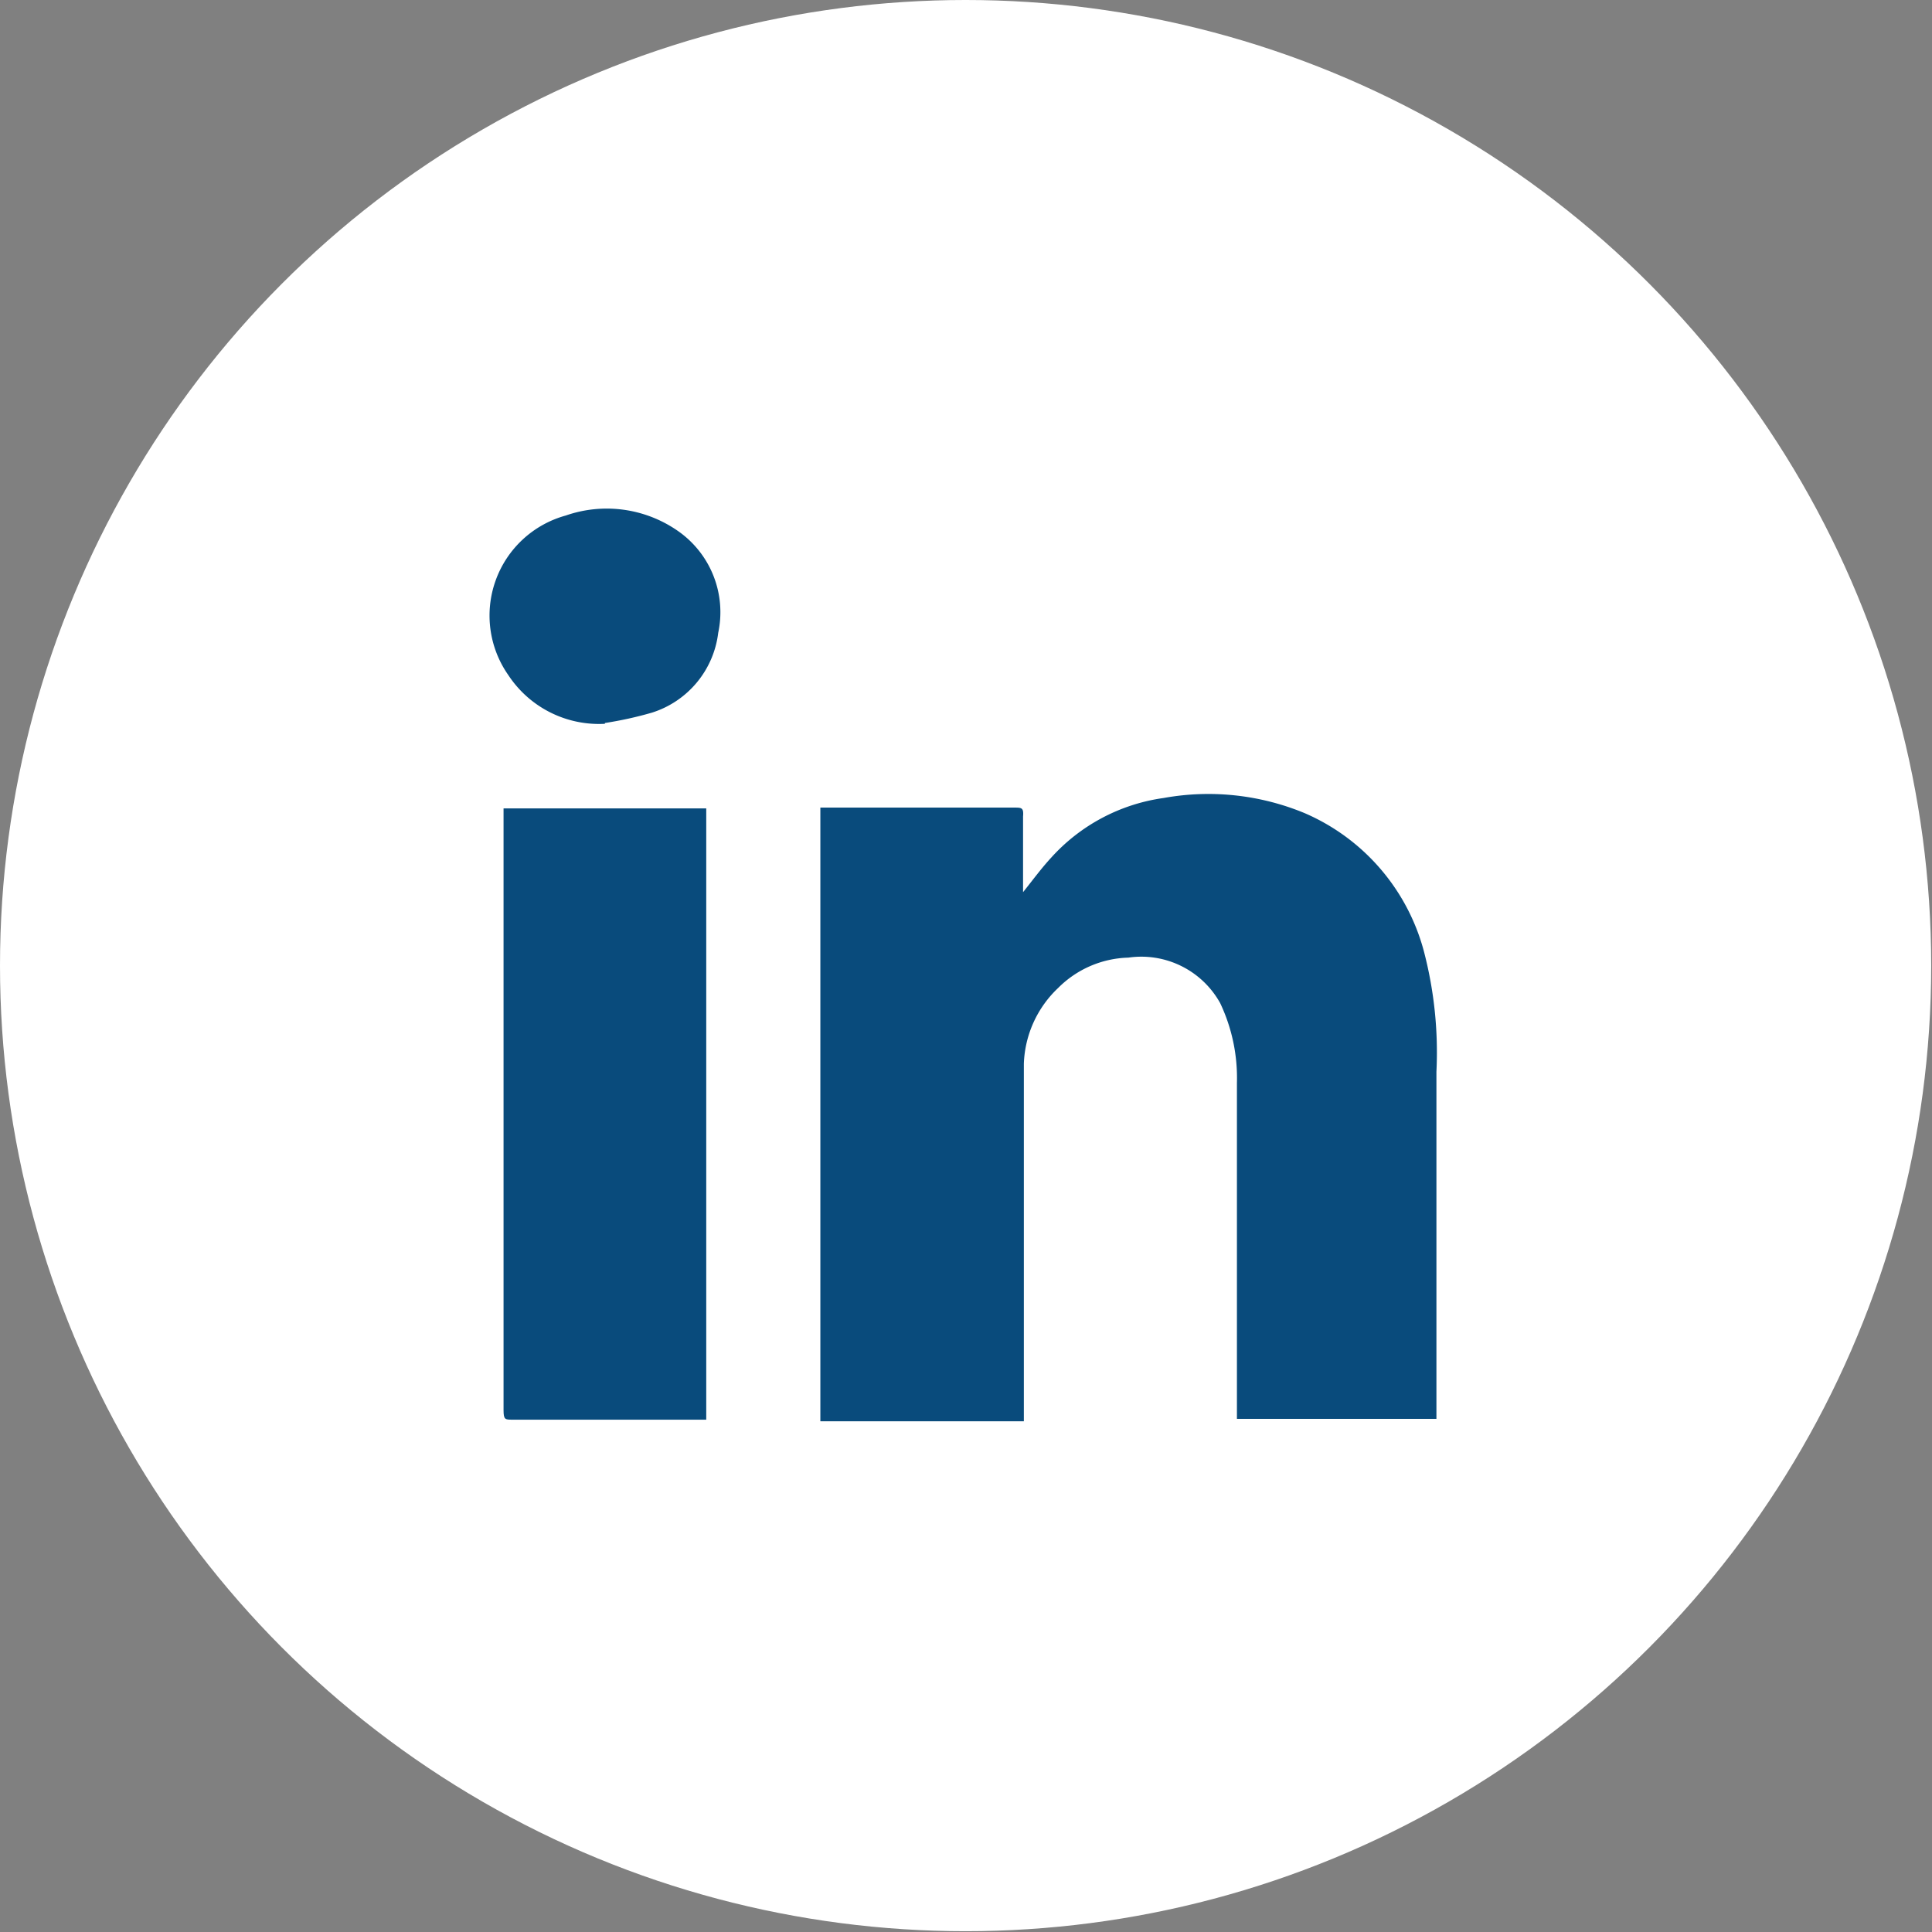 <svg xmlns="http://www.w3.org/2000/svg" viewBox="0 0 24.21 24.21"><rect x="0" y="0" width="24.21" height="24.21" fill="#808080" stroke="none"/><defs><style>.cls-1{fill:#fff;}.cls-2{fill:#094b7c;}</style></defs><title>Asset 86</title><g id="Layer_2" data-name="Layer 2"><g id="Layer_1-2" data-name="Layer 1"><circle class="cls-1" cx="12.1" cy="12.1" r="12.1"/><g id="_4u71bq.tif" data-name="4u71bq.tif"><path class="cls-2" d="M12.82,11.18c.12-.15.23-.3.35-.43A2.33,2.33,0,0,1,14.58,10a3.15,3.15,0,0,1,1.77.19,2.62,2.62,0,0,1,1.49,1.72A5,5,0,0,1,18,13.43q0,2.12,0,4.24v.11H15.5s0-.09,0-.13c0-1.36,0-2.72,0-4.08a2.19,2.19,0,0,0-.21-1A1.13,1.13,0,0,0,14.14,12a1.29,1.29,0,0,0-.88.38,1.37,1.37,0,0,0-.43.95q0,.29,0,.58,0,1.89,0,3.78v.12H10.28V10.12h2.43c.09,0,.12,0,.11.11C12.82,10.54,12.82,10.85,12.82,11.18Z"/><path class="cls-2" d="M8.85,10.13v7.66H6.42c-.09,0-.11,0-.11-.12q0-3.72,0-7.44v-.1Z"/><path class="cls-2" d="M7.58,9.07a1.36,1.36,0,0,1-1.21-.61,1.3,1.3,0,0,1,.72-2,1.56,1.56,0,0,1,1.4.19A1.24,1.24,0,0,1,9,7.93a1.2,1.2,0,0,1-.83,1,4.64,4.64,0,0,1-.59.13Z"/></g></g></g></svg>